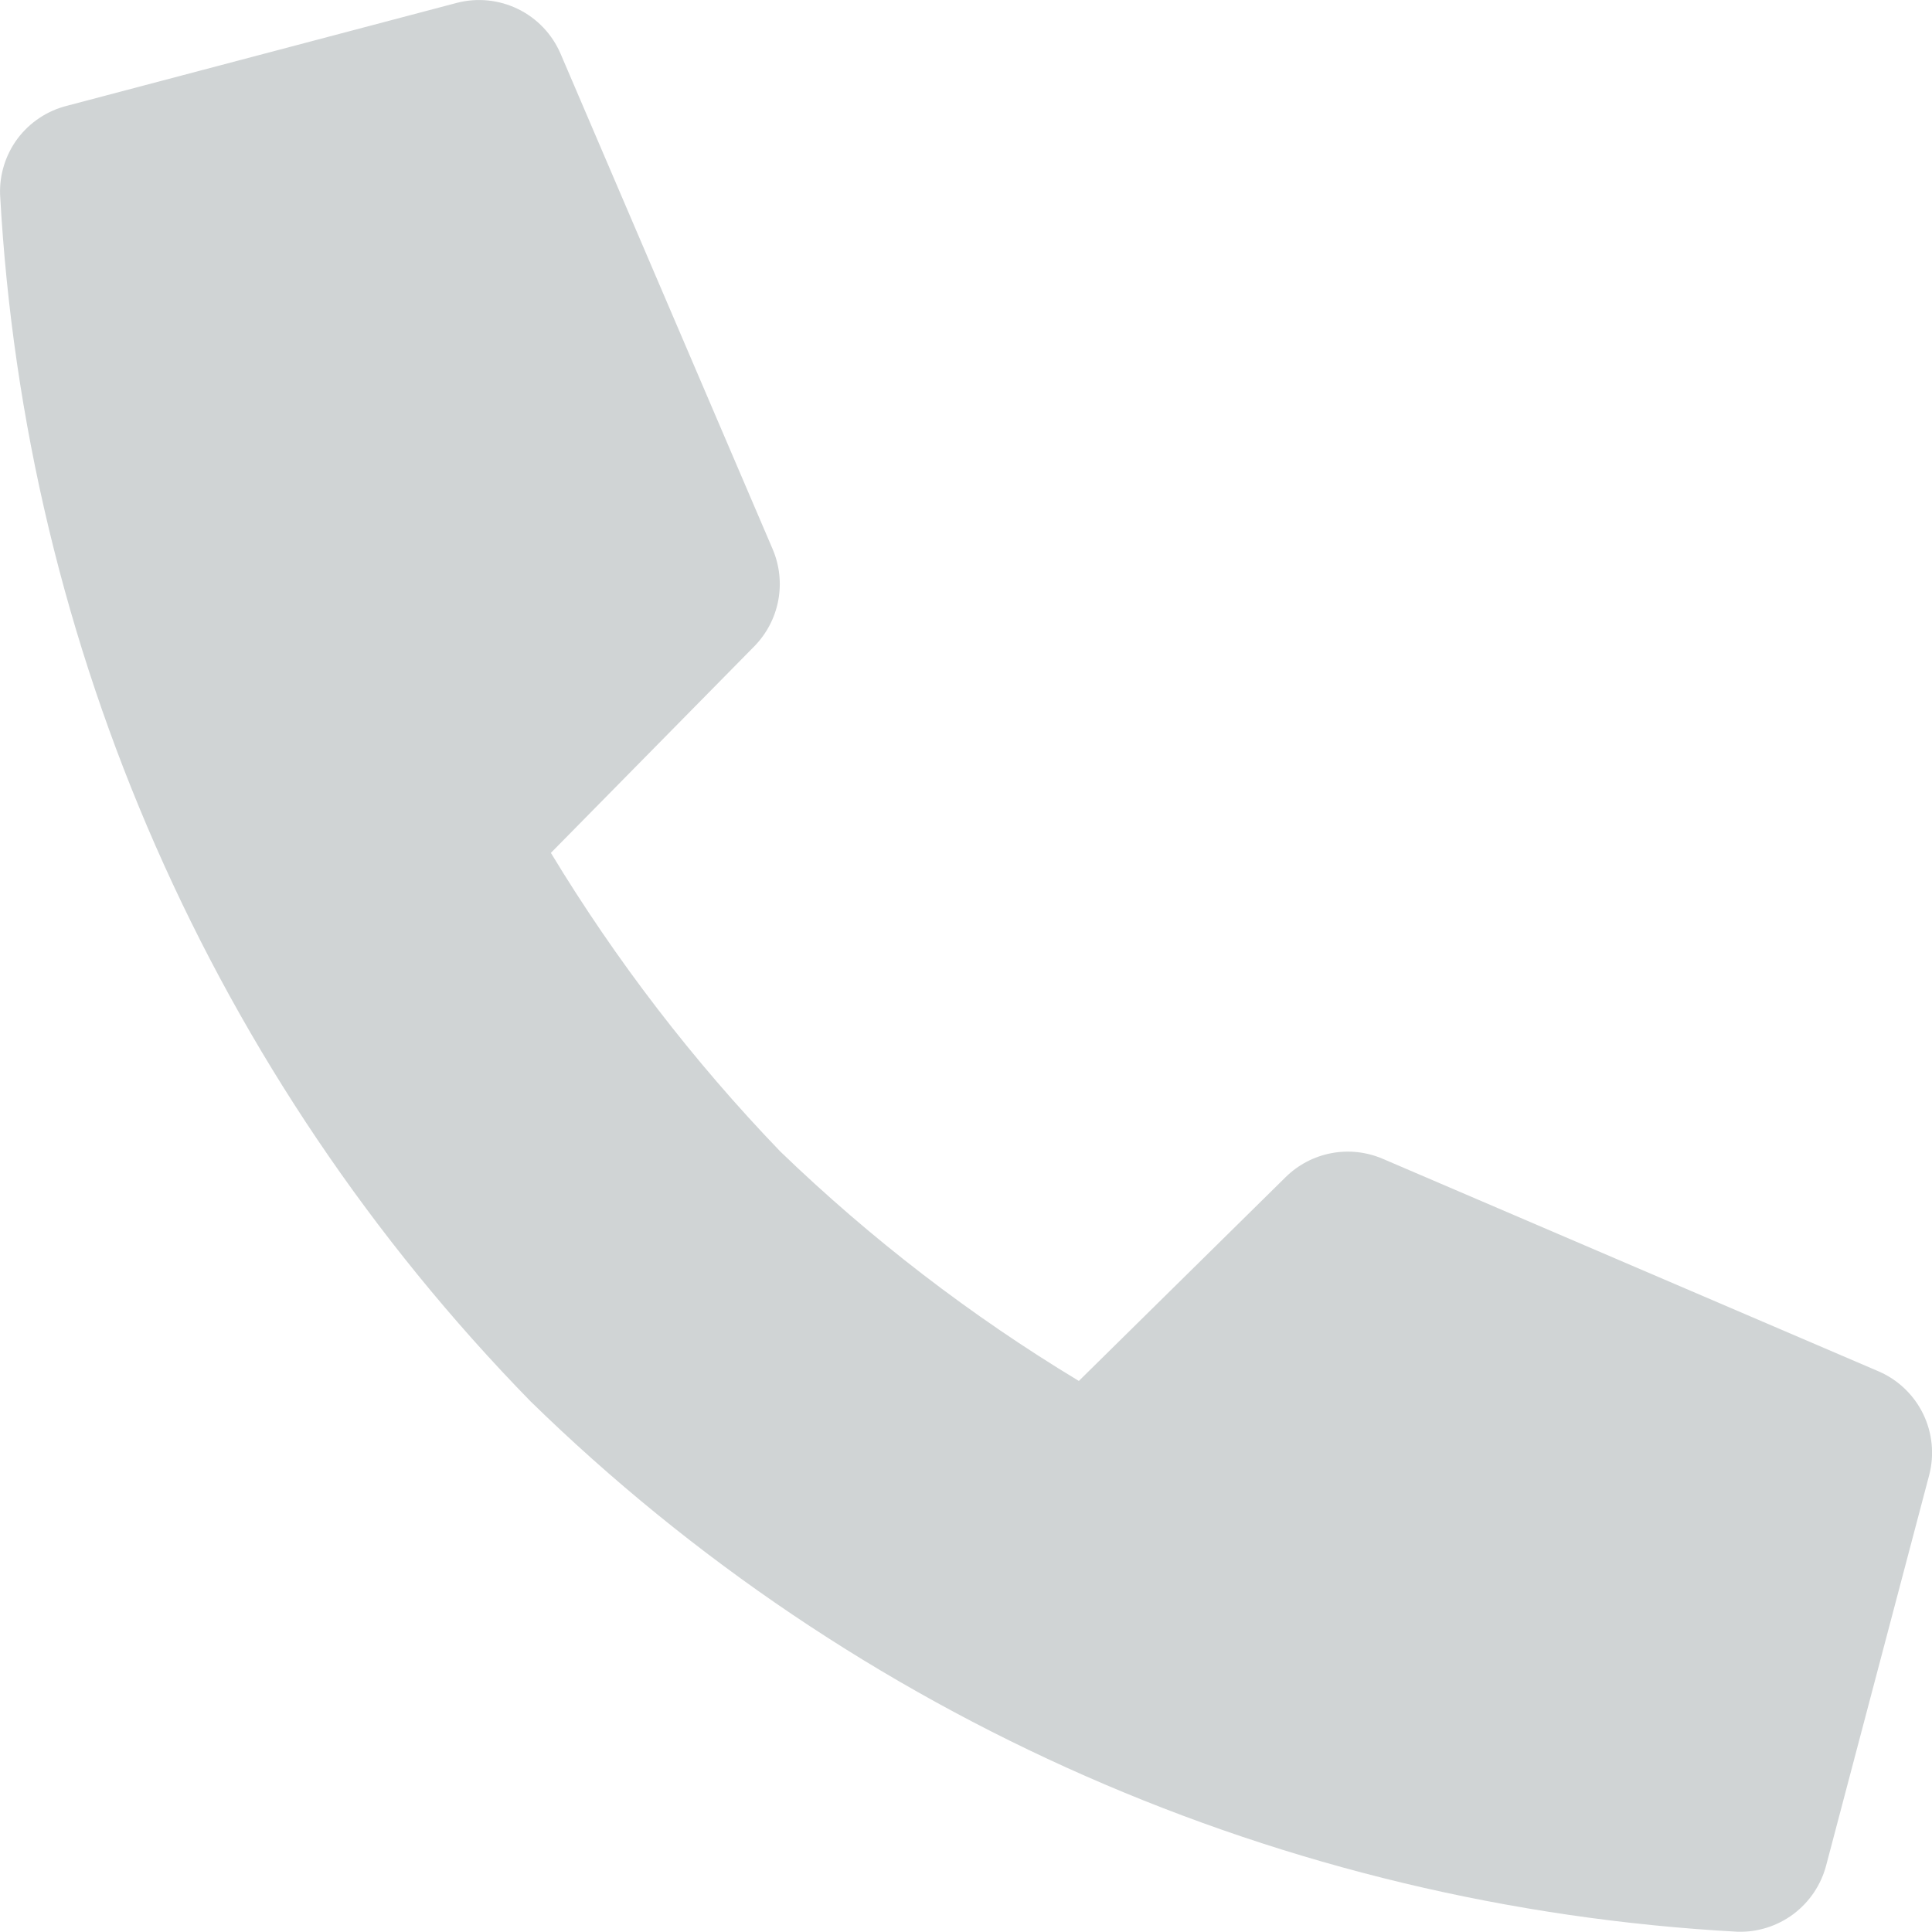 <svg width="22" height="22" viewBox="0 0 22 22" fill="none" xmlns="http://www.w3.org/2000/svg">
<path d="M14.64 13.404L12.285 15.725C11.057 14.984 9.916 14.107 8.885 13.112C7.891 12.079 7.015 10.938 6.273 9.712L8.592 7.357C8.731 7.214 8.825 7.034 8.862 6.838C8.899 6.642 8.877 6.44 8.8 6.257L6.383 0.611C6.287 0.389 6.116 0.209 5.899 0.103C5.682 -0.003 5.434 -0.028 5.201 0.033L0.757 1.206C0.535 1.263 0.339 1.394 0.201 1.577C0.064 1.761 -0.007 1.986 0.001 2.215C0.283 7.375 2.429 12.258 6.04 15.956C9.738 19.568 14.622 21.715 19.785 21.997C20.014 22.004 20.238 21.933 20.422 21.796C20.605 21.658 20.737 21.463 20.795 21.241L21.967 16.801C22.029 16.567 22.005 16.318 21.899 16.1C21.793 15.883 21.612 15.71 21.39 15.615L15.749 13.197C15.564 13.117 15.36 13.094 15.162 13.131C14.965 13.168 14.783 13.263 14.64 13.404Z" fill="#D0D4D5"/>
</svg>
